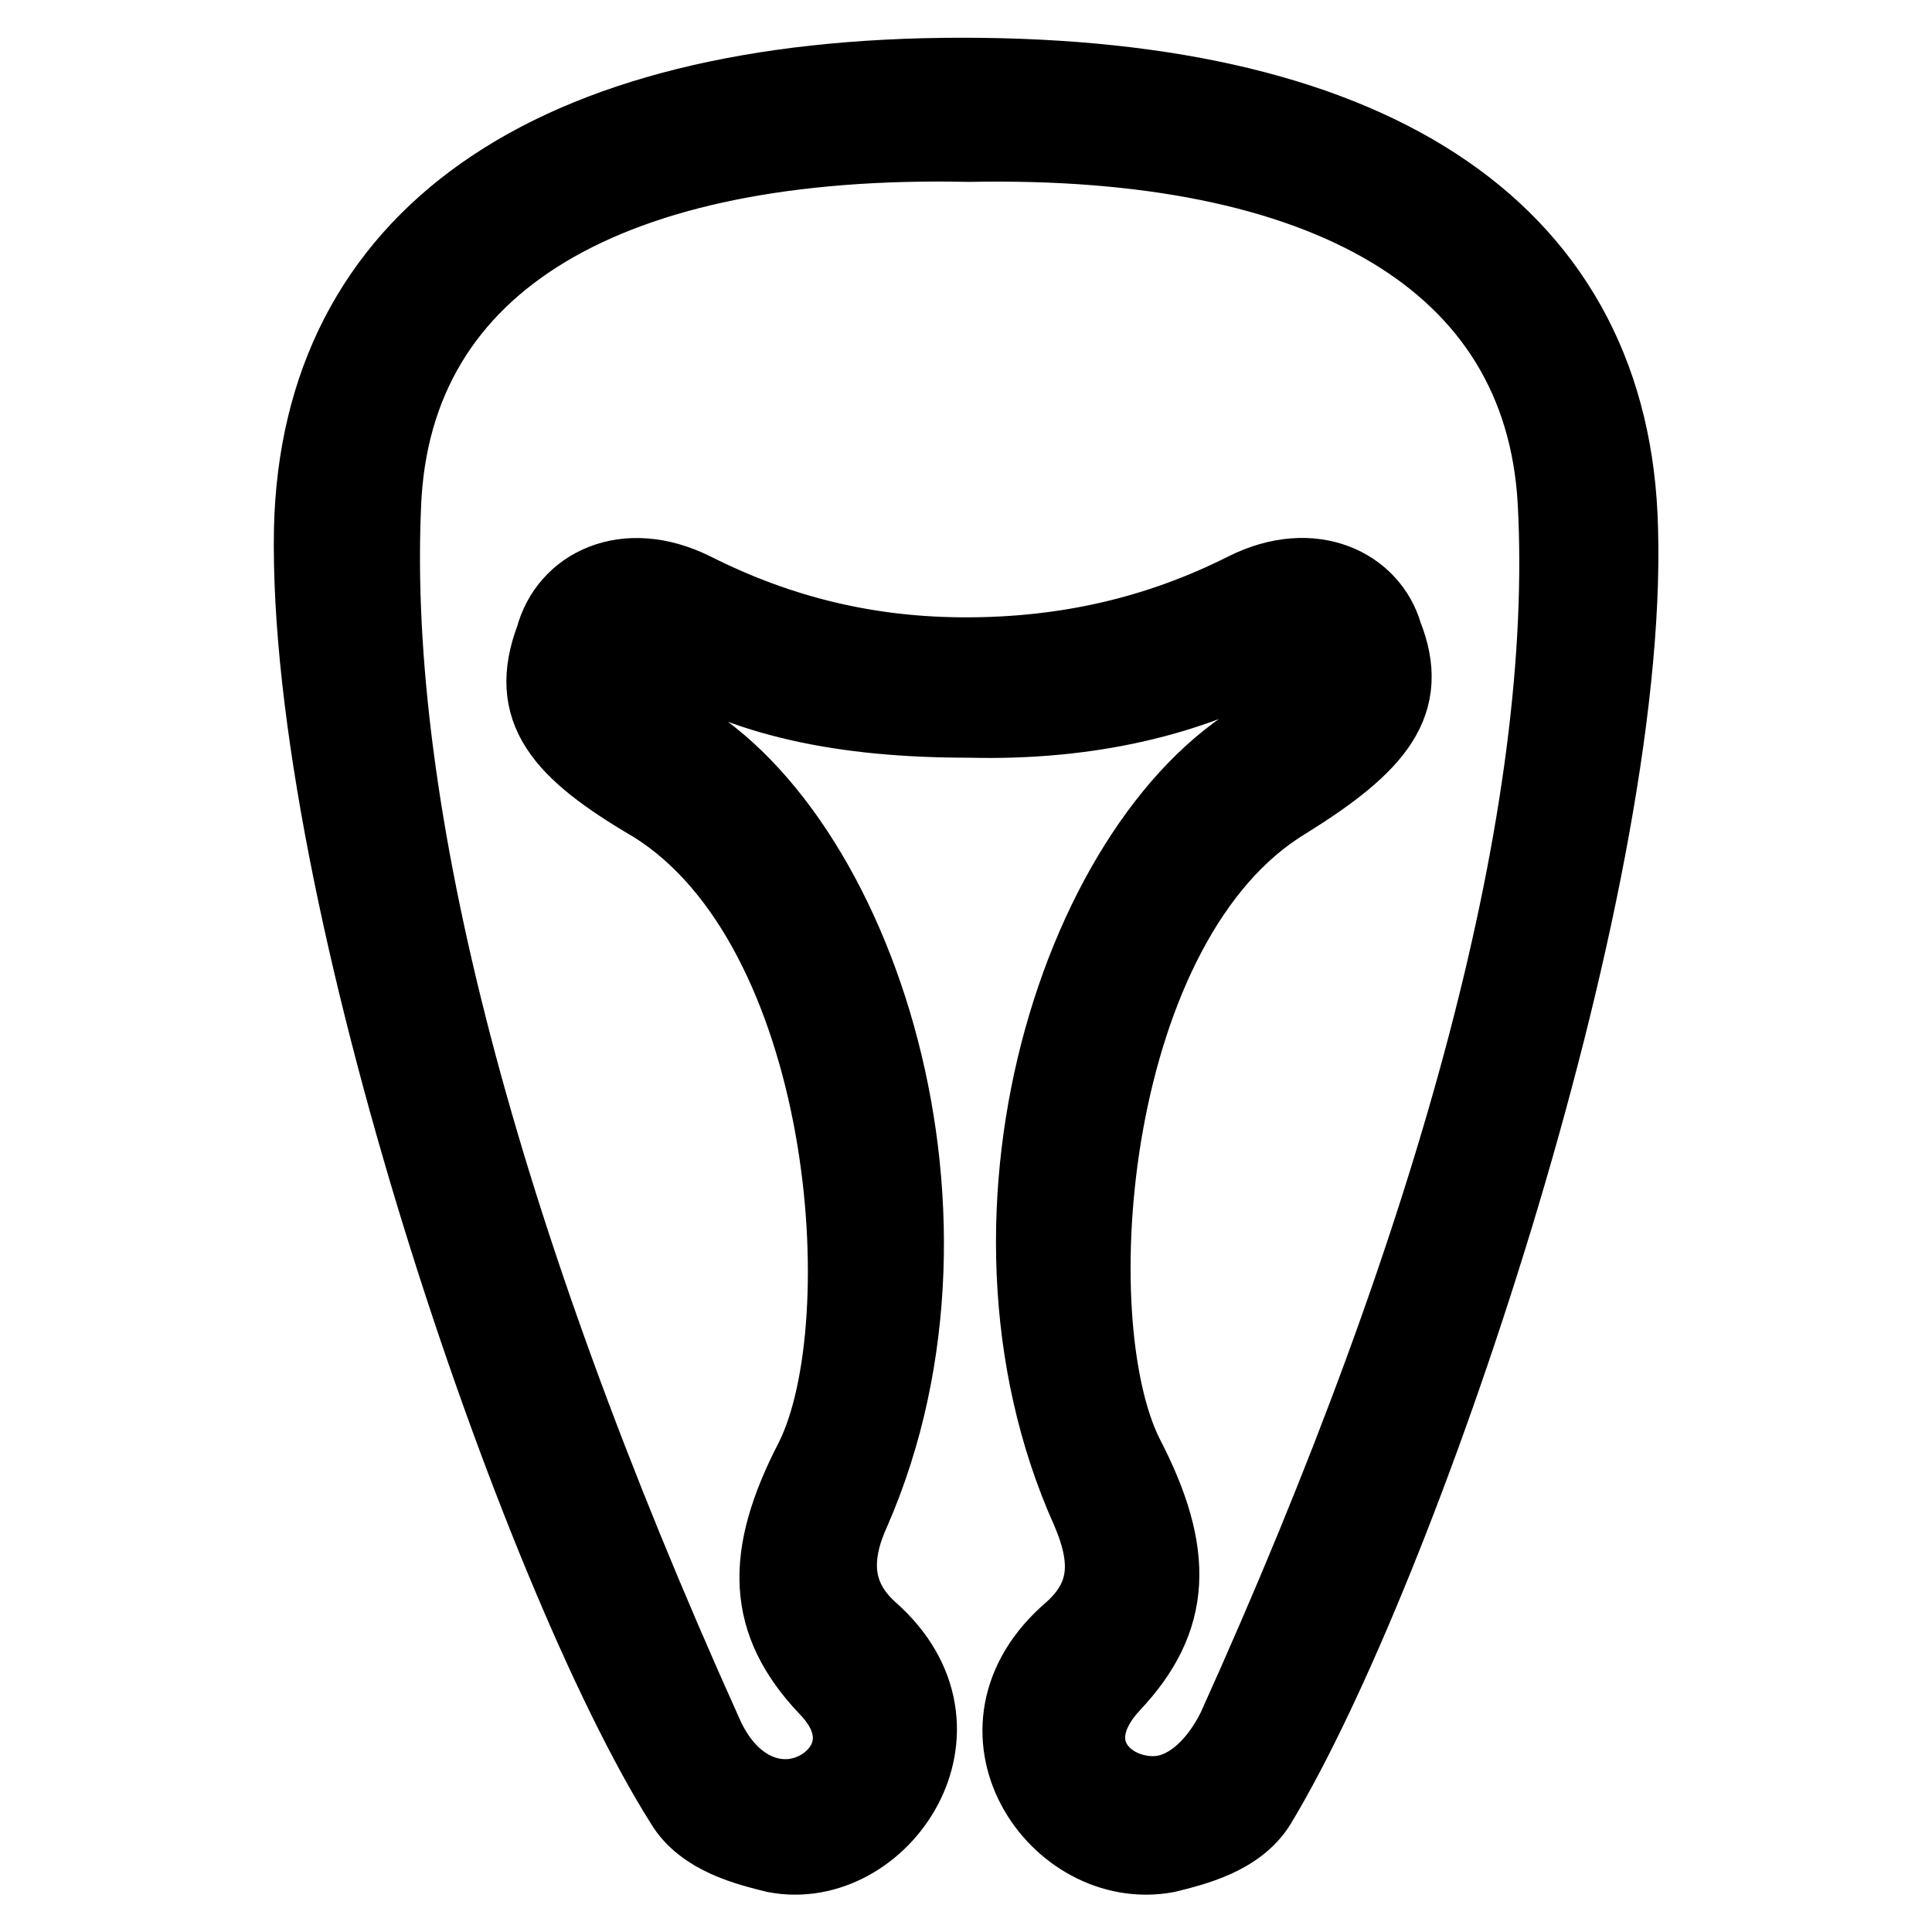 <?xml version="1.0" encoding="utf-8"?>
<!-- Svg Vector Icons : http://www.onlinewebfonts.com/icon -->
<!DOCTYPE svg PUBLIC "-//W3C//DTD SVG 1.1//EN" "http://www.w3.org/Graphics/SVG/1.1/DTD/svg11.dtd">
<svg version="1.1" xmlns="http://www.w3.org/2000/svg" xmlns:xlink="http://www.w3.org/1999/xlink" x="0px" y="0px" viewBox="0 0 256 256" enable-background="new 0 0 256 256" xml:space="preserve">
<g> <path stroke-width="10" fill-opacity="0" stroke="#000000"  d="M128.4,95.4c-16.7,0-29.8-2.7-40.6-9.5c-3.6-1.8-5.9-0.9-6.8,1.4c-1.4,4.1,0.9,6.3,6.3,8.6 c25.3,11.7,43.4,63.7,25.7,104.3c-2.7,5.9-2.7,11.3,2.3,15.8c14.9,13.1,1.4,32.5-12.6,29.8c-3.6-0.9-9.5-2.3-12.2-6.8 C71.1,208.3,40.4,118.4,41.3,70.1C42.2,31.7,72.4,10,127.5,10c55.5,0,86.3,21.2,87.2,60.1c1.4,48.3-29.4,138.2-47.9,168.9 c-2.7,4.5-8.6,5.9-12.2,6.8c-14.5,2.7-28-16.7-12.6-29.8c5-4.5,5-9.5,2.3-15.8c-18.1-40.2,0-92.1,25.3-103.9 c5.4-2.3,7.7-4.5,6.3-8.6c-0.9-2.7-3.2-3.6-6.8-1.4C157.8,92.6,144.2,95.8,128.4,95.4z M91.9,78.2c11.7,5.9,23.5,8.6,36.1,8.6 c13.1,0,25.3-2.7,37-8.6c9-4.5,16.7-0.5,18.5,5.9c3.6,9-0.9,14.5-13.1,22.1c-26.2,15.8-30.3,68.6-21.2,86.7 c6.8,13.1,6.3,21.7-1.8,30.3c-7.2,7.7-1.4,14.5,5.4,14.5c4.1,0,8.1-3.2,10.8-8.6c29.8-65.9,44.7-121.9,42.5-162.6 c-1.8-32.1-30.7-48.3-77.7-47.4C81,18.1,52.1,34.4,50.8,66.9c-1.8,40.6,12.6,96.2,42.5,162.6c2.3,5.4,6.3,8.6,10.8,8.6 c6.3,0,12.6-7.2,5.4-14.5c-8.1-8.6-8.6-17.2-1.8-30.3c9-18.1,5-70.5-21.2-86.7C74.2,99.4,69.7,94,73.3,84.5 C75.1,77.7,82.8,73.7,91.9,78.2z"/></g>
</svg>
